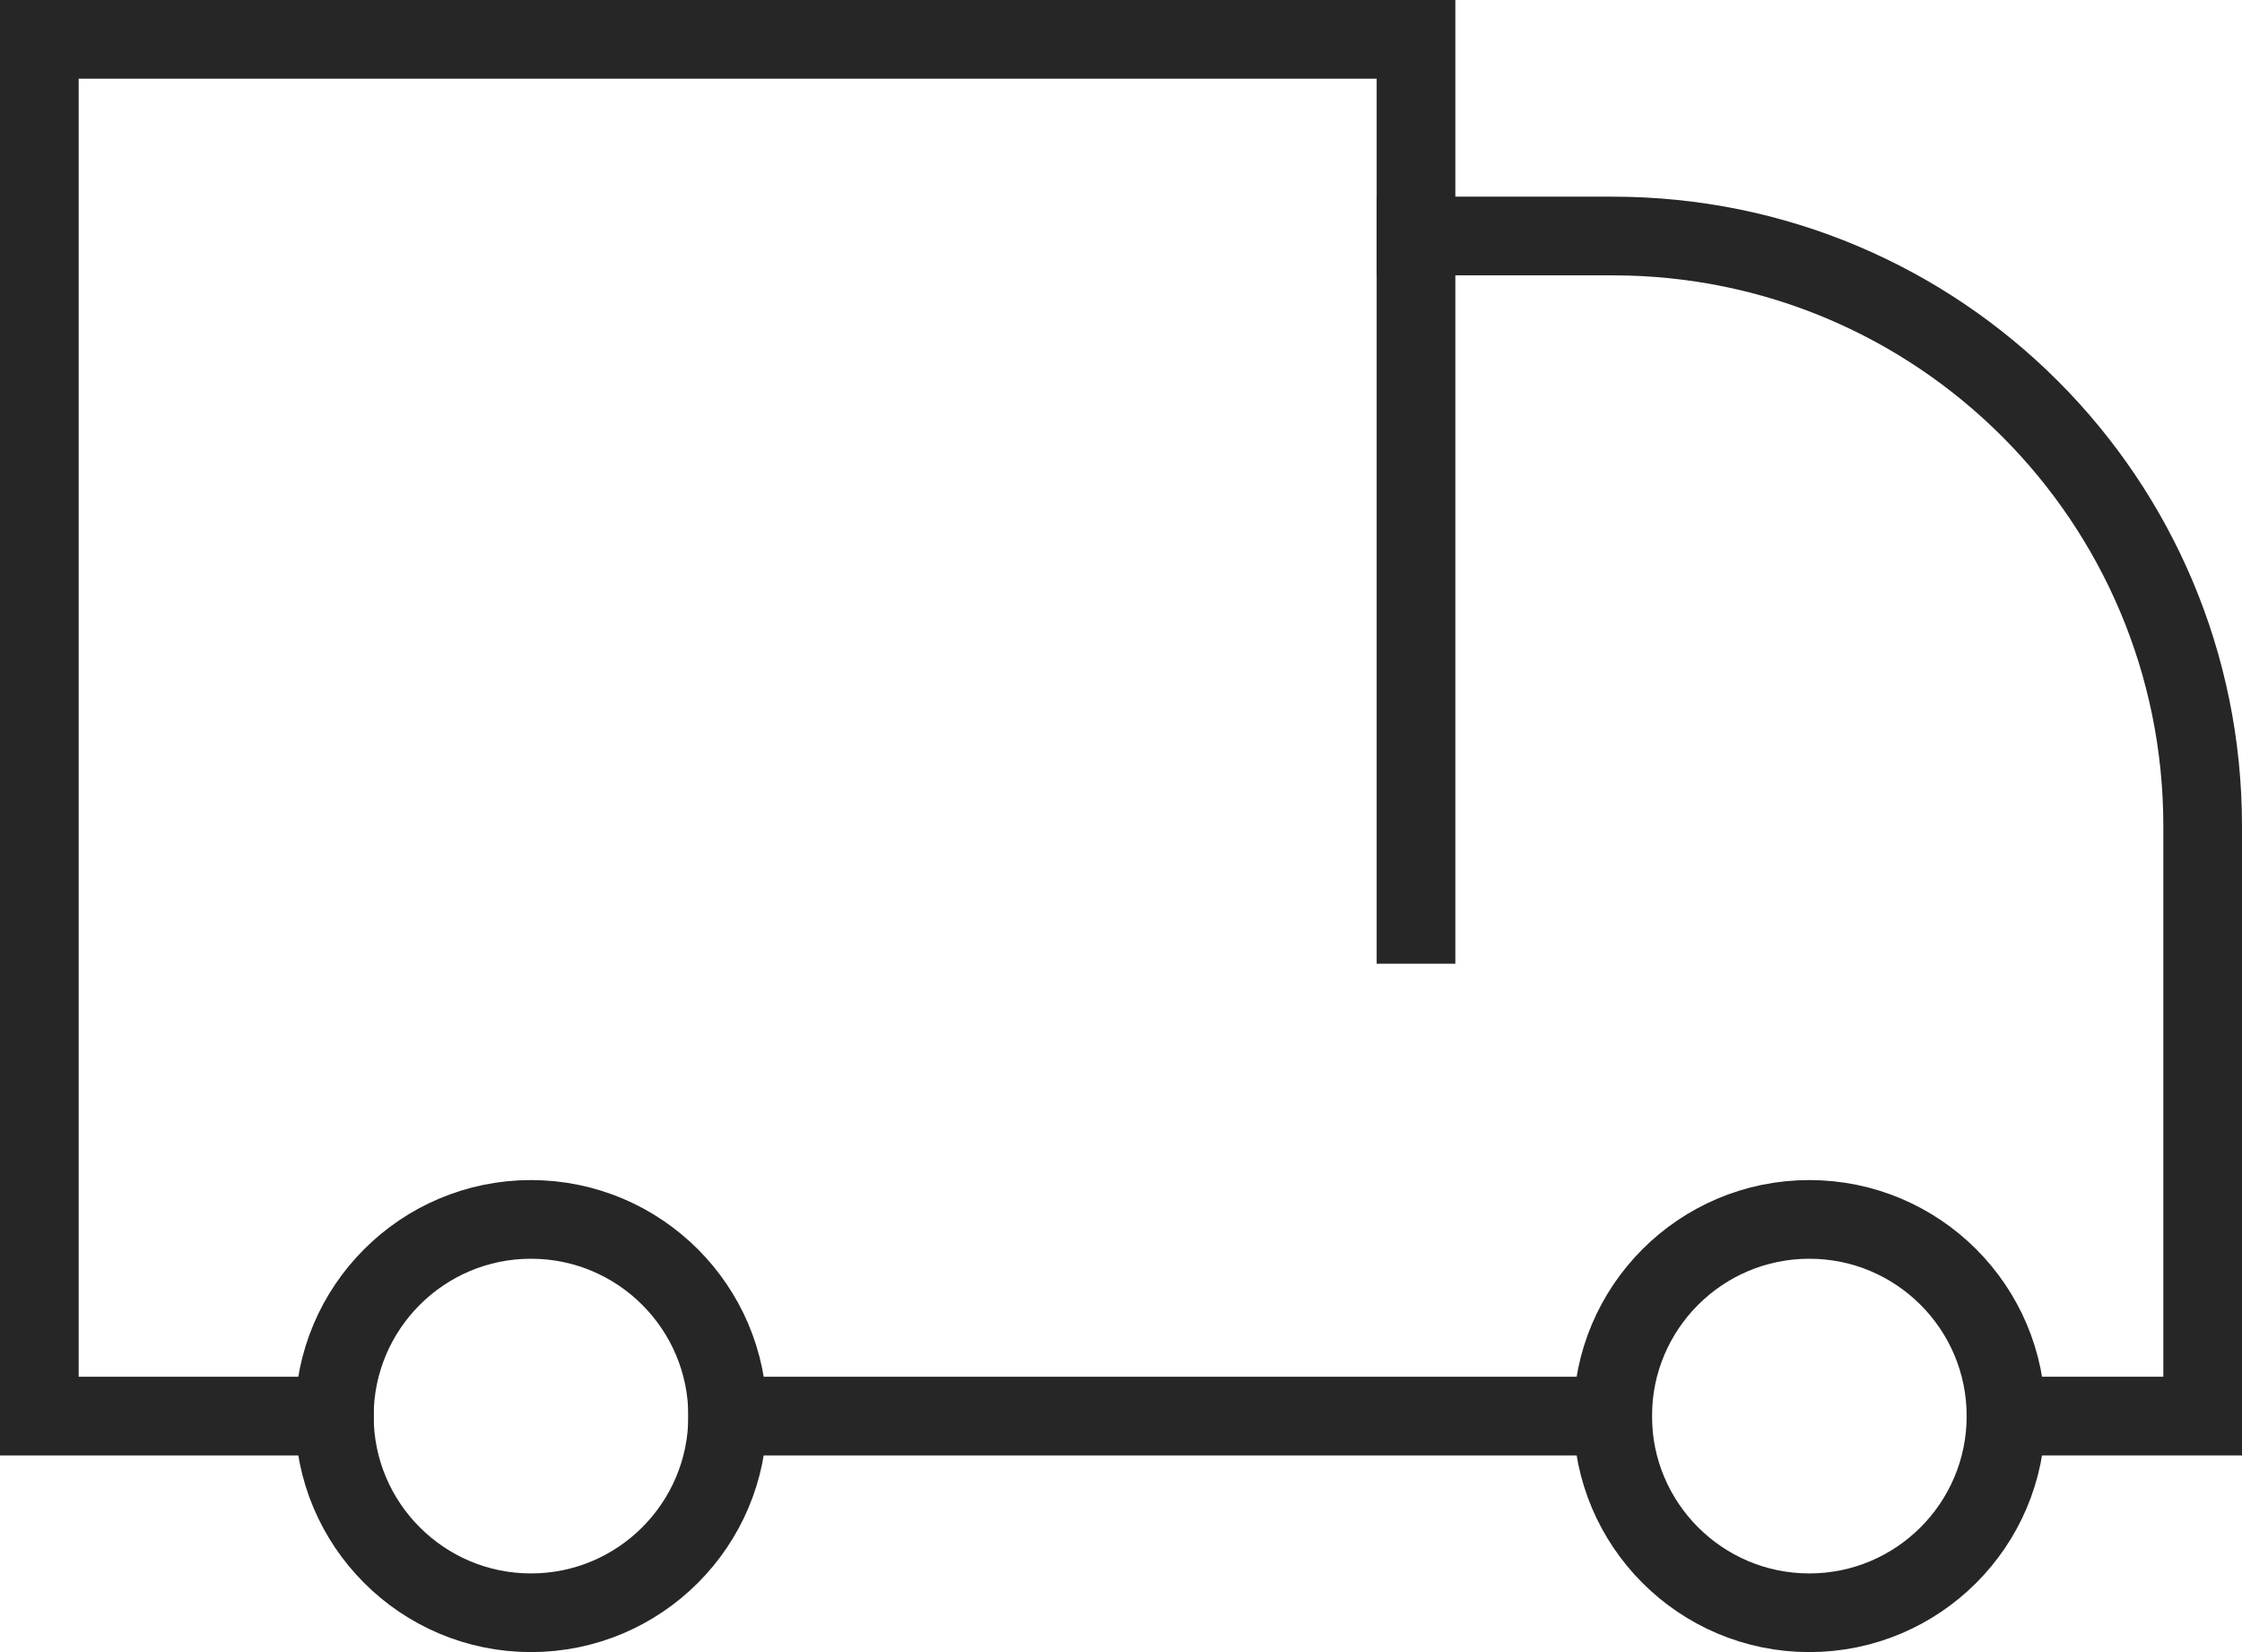 <?xml version="1.0" encoding="utf-8"?>
<svg width="14.25px" height="10.5px" viewBox="0 0 14.25 10.5" version="1.1" xmlns:xlink="http://www.w3.org/1999/xlink" xmlns="http://www.w3.org/2000/svg">
  <g id="Spedizioni" transform="translate(0.25 0.25)">
    <path d="M4.375 8.75C4.375 9.44 3.815 10 3.125 10C2.435 10 1.875 9.44 1.875 8.75C1.875 8.06 2.435 7.5 3.125 7.5C3.815 7.5 4.375 8.06 4.375 8.75Z" id="Stroke-1" fill="none" fill-rule="evenodd" stroke="#262626" stroke-width="0.5" stroke-linecap="square" />
    <path d="M12.5 8.75C12.5 9.44 11.94 10 11.25 10C10.56 10 10 9.44 10 8.75C10 8.06 10.56 7.5 11.25 7.5C11.94 7.5 12.5 8.06 12.5 8.75Z" id="Stroke-3" fill="none" fill-rule="evenodd" stroke="#262626" stroke-width="0.5" stroke-linecap="square" />
    <path d="M4.375 8.75L10 8.75" id="Stroke-5" fill="none" fill-rule="evenodd" stroke="#262626" stroke-width="0.5" stroke-linecap="square" />
    <path d="M8.75 5.625L8.75 0L0 0L0 8.75L1.875 8.75" id="Stroke-7" fill="none" fill-rule="evenodd" stroke="#262626" stroke-width="0.5" stroke-linecap="square" />
    <path d="M8.75 1.25L10 1.25C12.073 1.25 13.75 2.927 13.75 5L13.75 8.75L12.5 8.75" id="Stroke-9" fill="none" fill-rule="evenodd" stroke="#262626" stroke-width="0.5" stroke-linecap="square" />
  </g>
</svg>